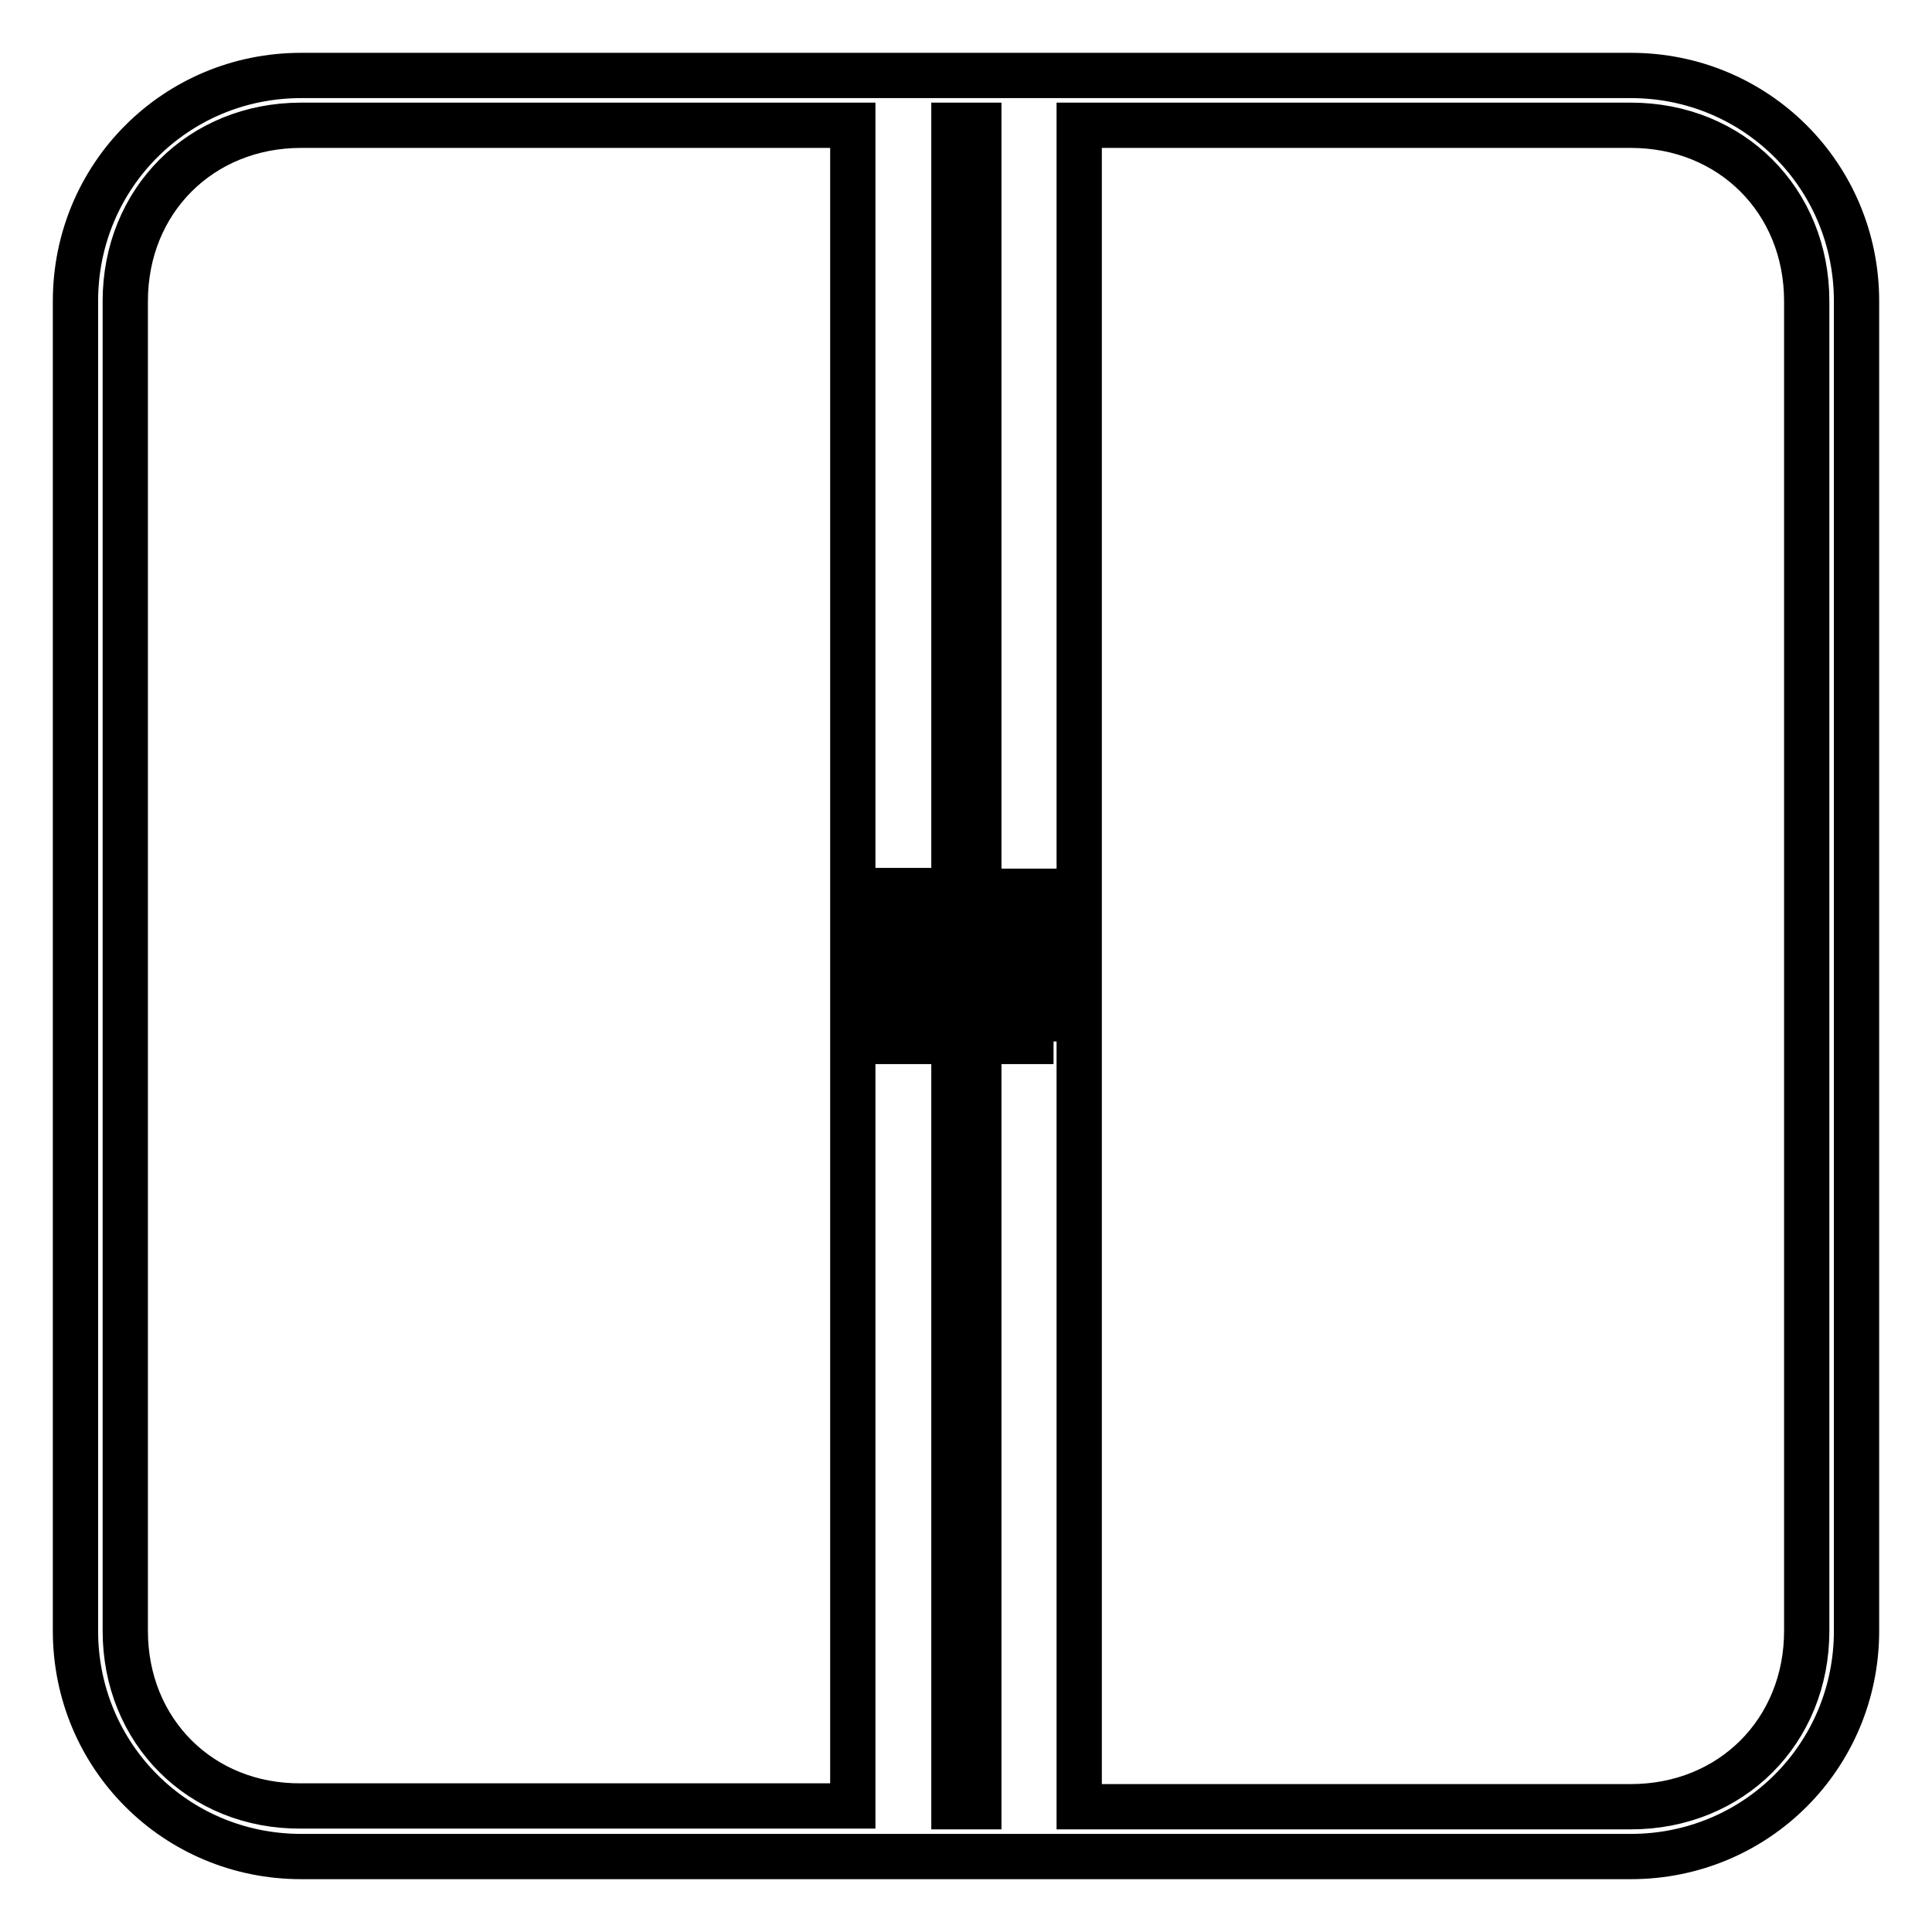 <?xml version="1.0" encoding="utf-8"?>
<!-- Svg Vector Icons : http://www.onlinewebfonts.com/icon -->
<!DOCTYPE svg PUBLIC "-//W3C//DTD SVG 1.1//EN" "http://www.w3.org/Graphics/SVG/1.1/DTD/svg11.dtd">
<svg version="1.1" xmlns="http://www.w3.org/2000/svg" xmlns:xlink="http://www.w3.org/1999/xlink" x="0px" y="0px" viewBox="0 0 256 256" enable-background="new 0 0 256 256" xml:space="preserve">
<g> <path stroke-width="6" fill-opacity="0" stroke="#000000"  d="M216.1,10H39.9C23.3,10,10,23.3,10,39.9v176.2c0,16.6,13.3,29.9,29.9,29.9h176.2 c16.6,0,29.9-13.3,29.9-29.9V39.9C246,23.3,232.7,10,216.1,10z M139.6,138h-5v-13.3l-3.3-6.6h6.6V138H139.6z M129.7,239.4h-3.3 V16.6h3.3V239.4z M116.4,118h6.6l-1.7,6.6V138h-5V118L116.4,118z M16.6,216.1V39.9c0-13.3,10-23.3,23.3-23.3H113v222.7H39.9 C26.6,239.4,16.6,229.4,16.6,216.1L16.6,216.1z M239.4,216.1c0,13.3-10,23.3-23.3,23.3H143V16.6h73.1c13.3,0,23.3,10,23.3,23.3 V216.1L239.4,216.1z"/></g>
</svg>